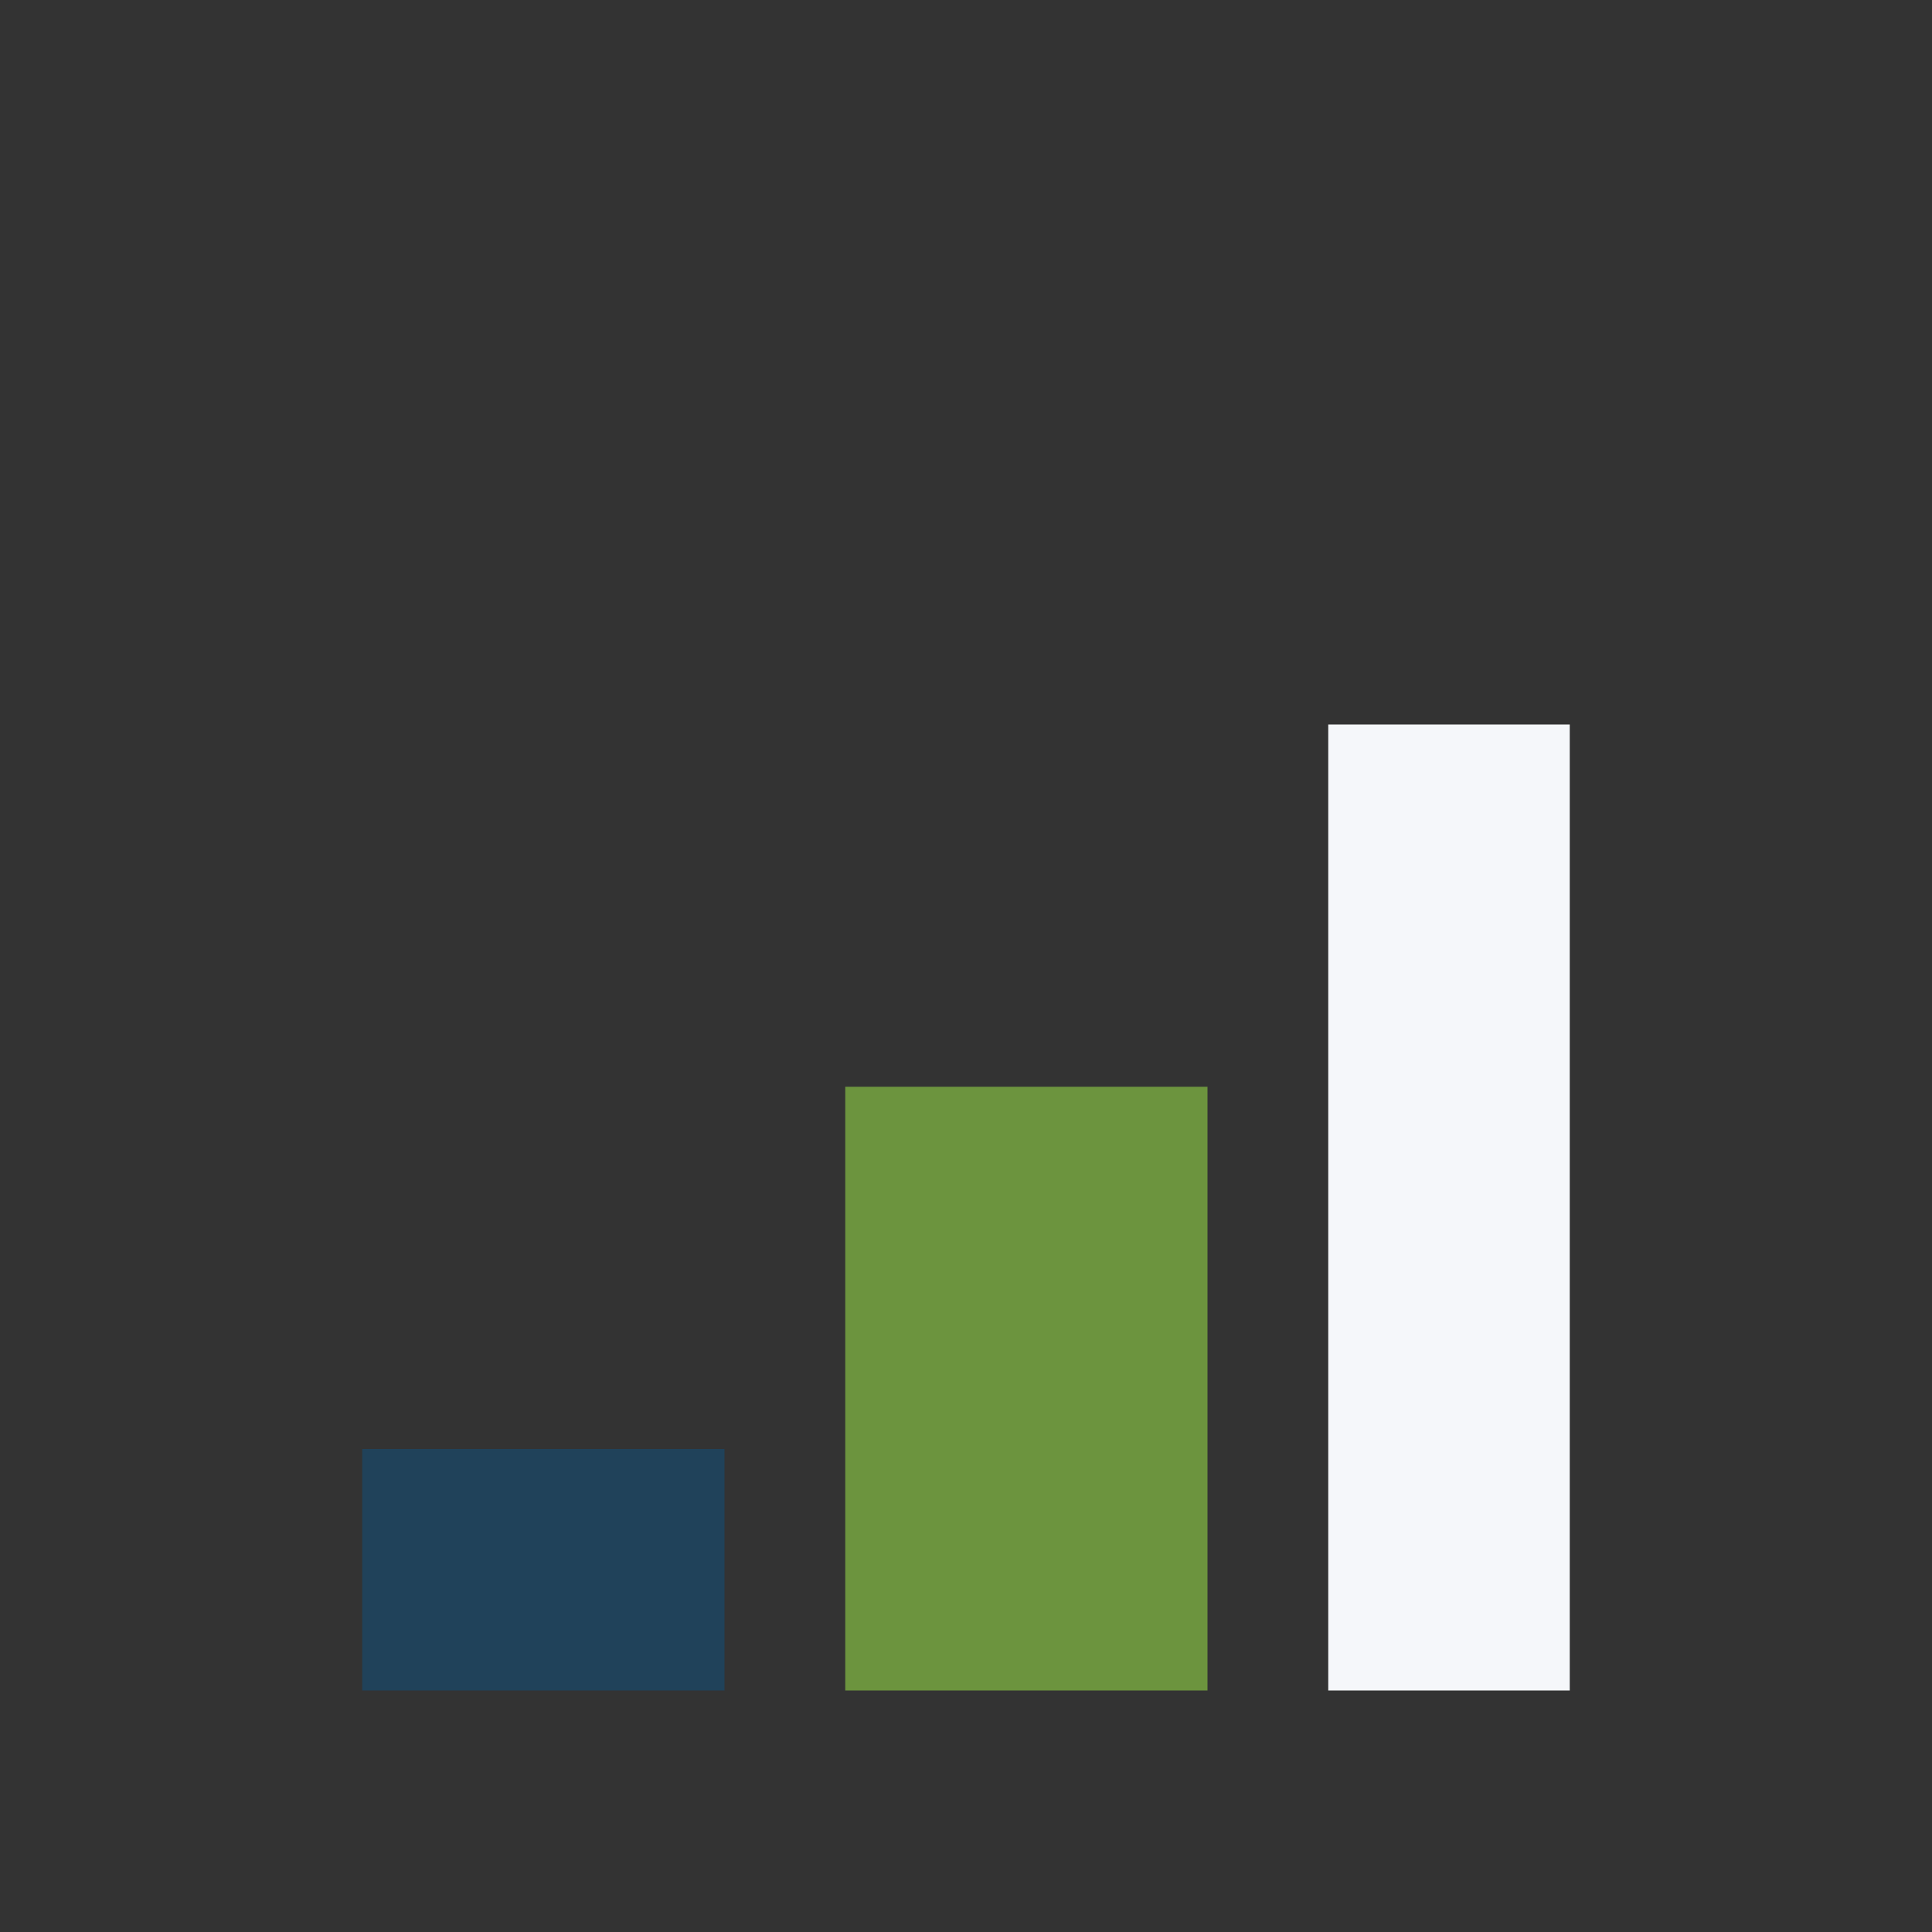 <?xml version="1.0" encoding="UTF-8"?>
<svg xmlns="http://www.w3.org/2000/svg" width="32" height="32" viewBox="0 0 32 32"><rect x="0" y="0" width="32" height="32" fill="#333333" stroke="none"/><rect x="6" y="24" width="6" height="4" fill="#20425A"/><rect x="14" y="18" width="6" height="10" fill="#6C943E"/><rect x="22" y="12" width="4" height="16" fill="#F5F7FA"/></svg>